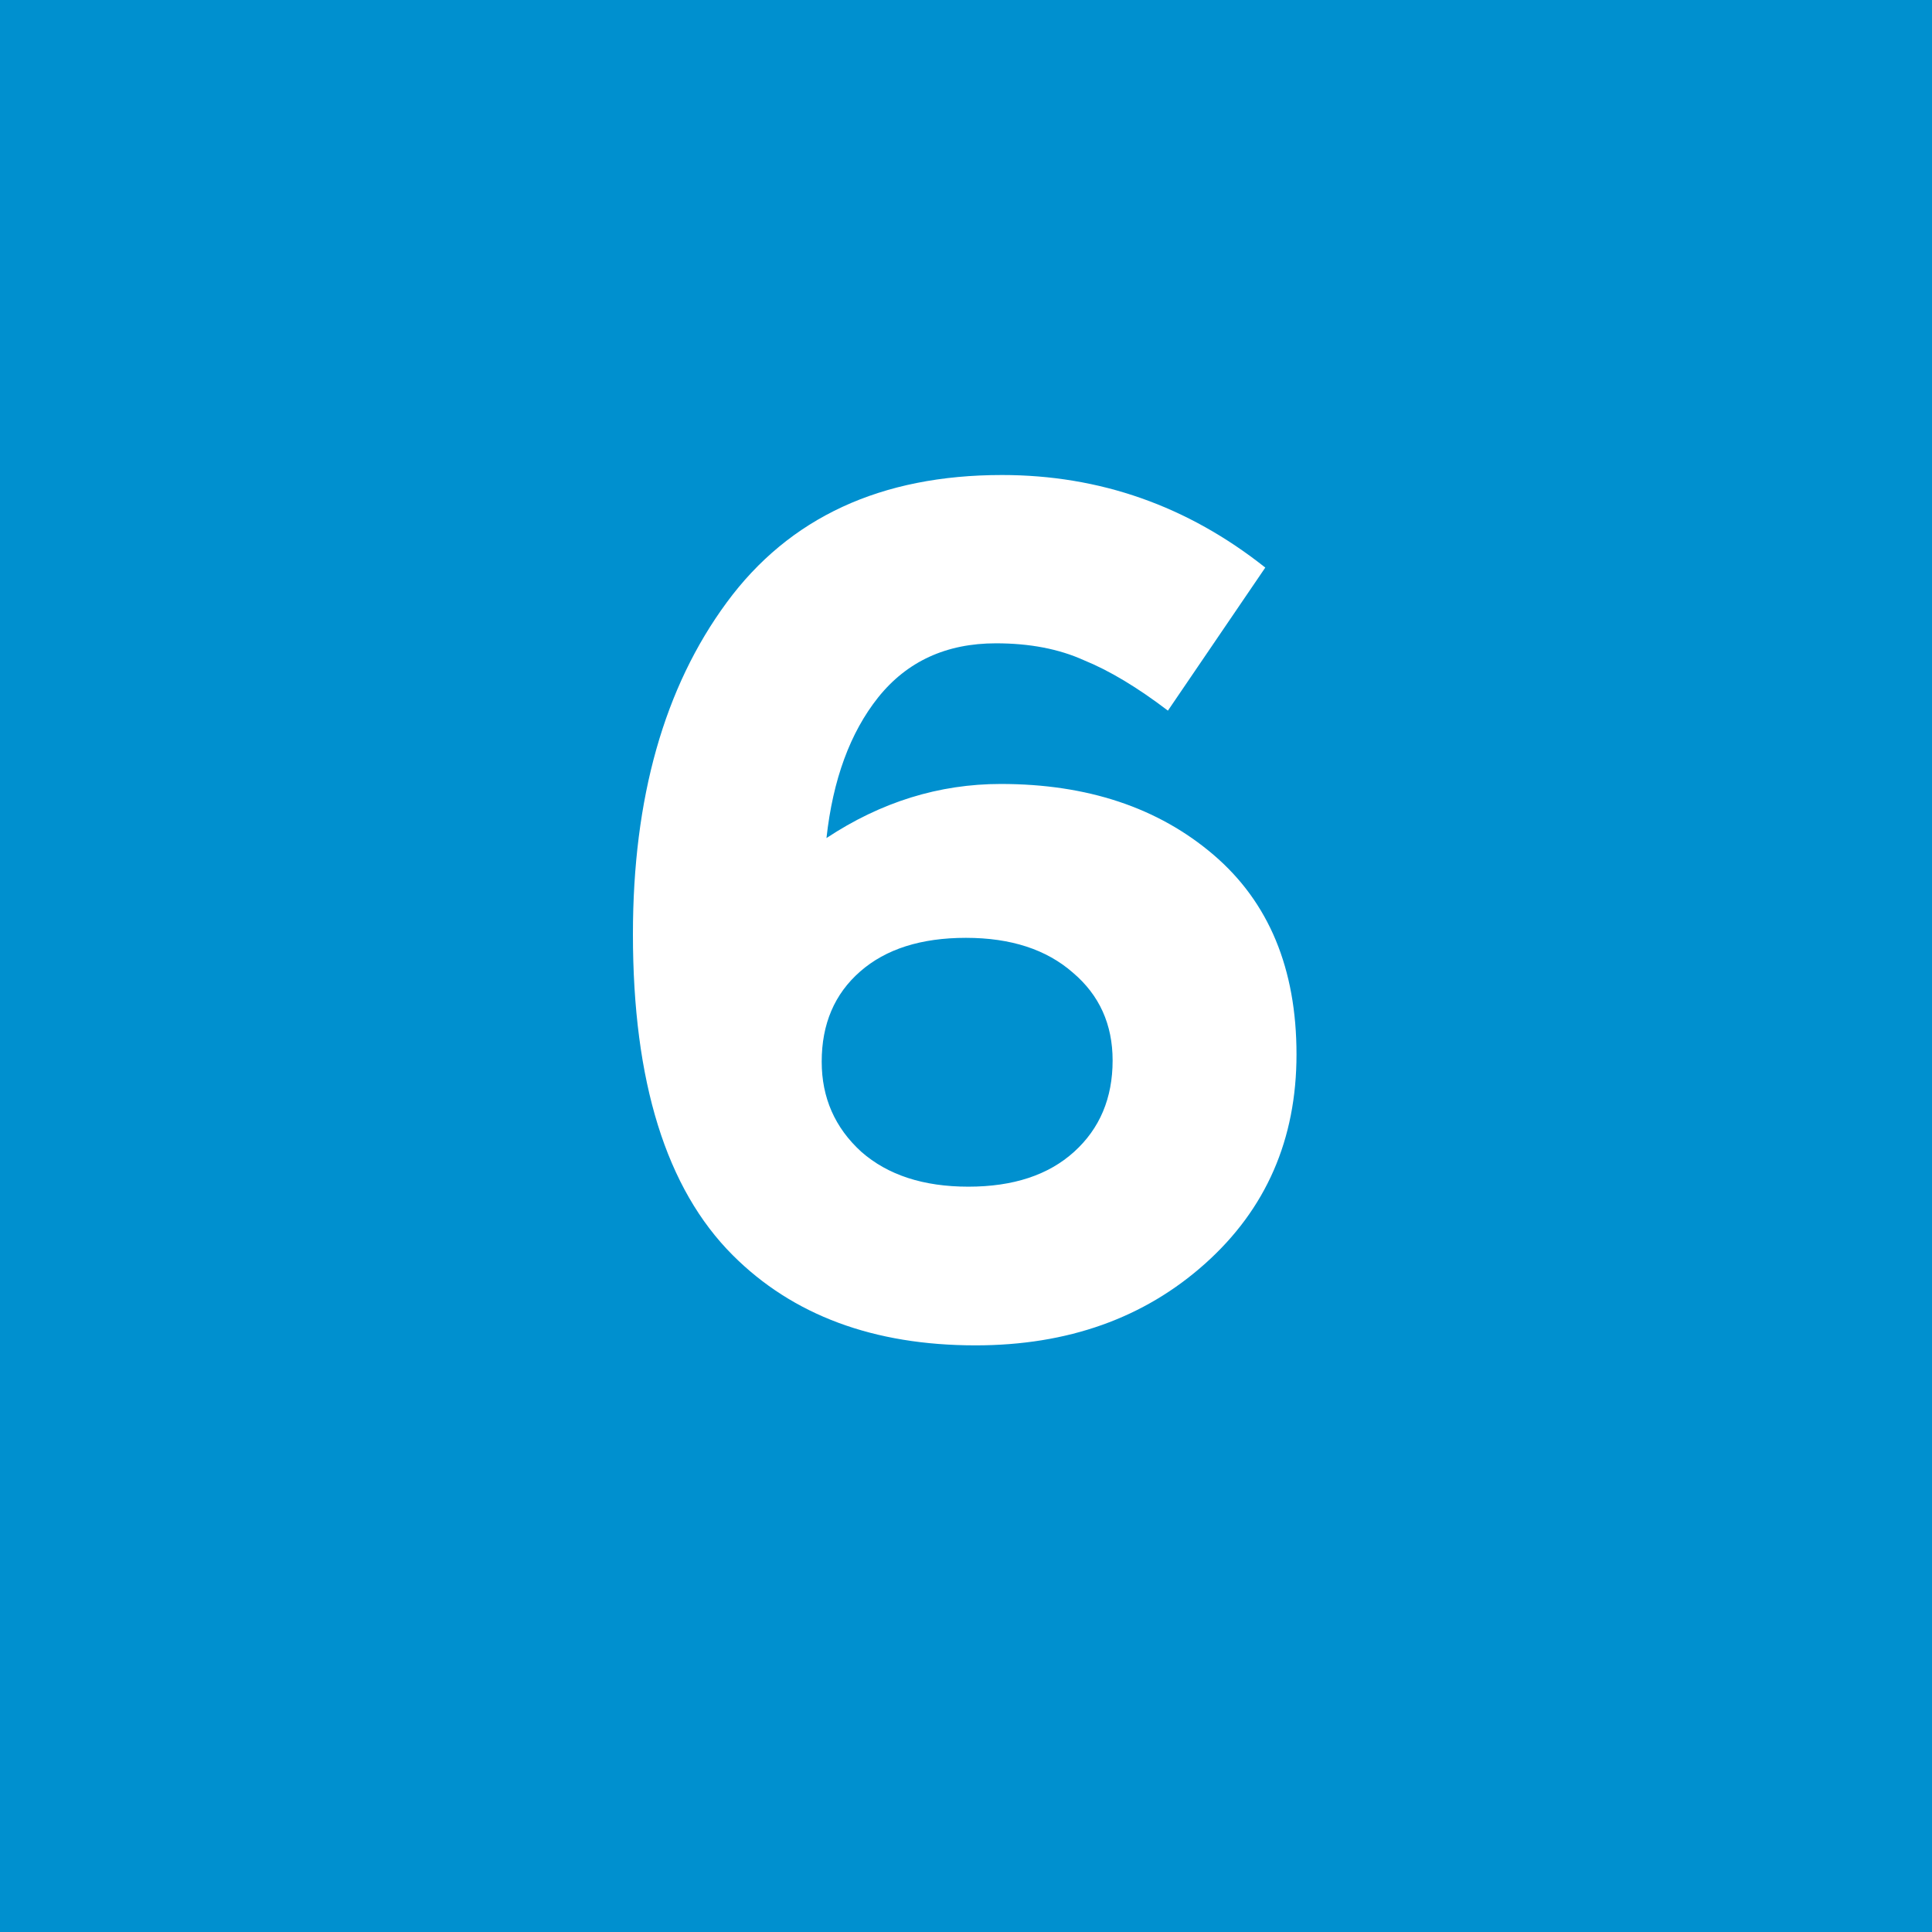 <?xml version="1.0" encoding="UTF-8"?> <svg xmlns="http://www.w3.org/2000/svg" width="45" height="45" viewBox="0 0 45 45" fill="none"> <rect width="45" height="45" fill="#0090CF"></rect> <path d="M22.723 31.336C20.352 31.336 18.466 30.636 17.067 29.236C15.517 27.687 14.742 25.195 14.742 21.76C14.742 18.587 15.47 16.011 16.927 14.032C18.383 12.053 20.52 11.064 23.338 11.064C25.616 11.064 27.66 11.783 29.471 13.22L27.203 16.552C26.493 16.011 25.84 15.619 25.242 15.376C24.664 15.115 23.983 14.984 23.198 14.984C22.041 14.984 21.127 15.404 20.454 16.244C19.801 17.065 19.4 18.157 19.25 19.52C20.52 18.68 21.873 18.26 23.311 18.26C25.326 18.26 26.979 18.811 28.267 19.912C29.555 21.013 30.198 22.563 30.198 24.56C30.198 26.539 29.489 28.163 28.07 29.432C26.652 30.701 24.869 31.336 22.723 31.336ZM20.062 26.828C20.678 27.369 21.509 27.64 22.555 27.64C23.6 27.64 24.421 27.369 25.018 26.828C25.616 26.287 25.915 25.577 25.915 24.7C25.915 23.86 25.607 23.179 24.991 22.656C24.375 22.115 23.544 21.844 22.498 21.844C21.453 21.844 20.632 22.105 20.035 22.628C19.437 23.151 19.139 23.851 19.139 24.728C19.139 25.568 19.447 26.268 20.062 26.828Z" fill="white"></path> </svg> 
